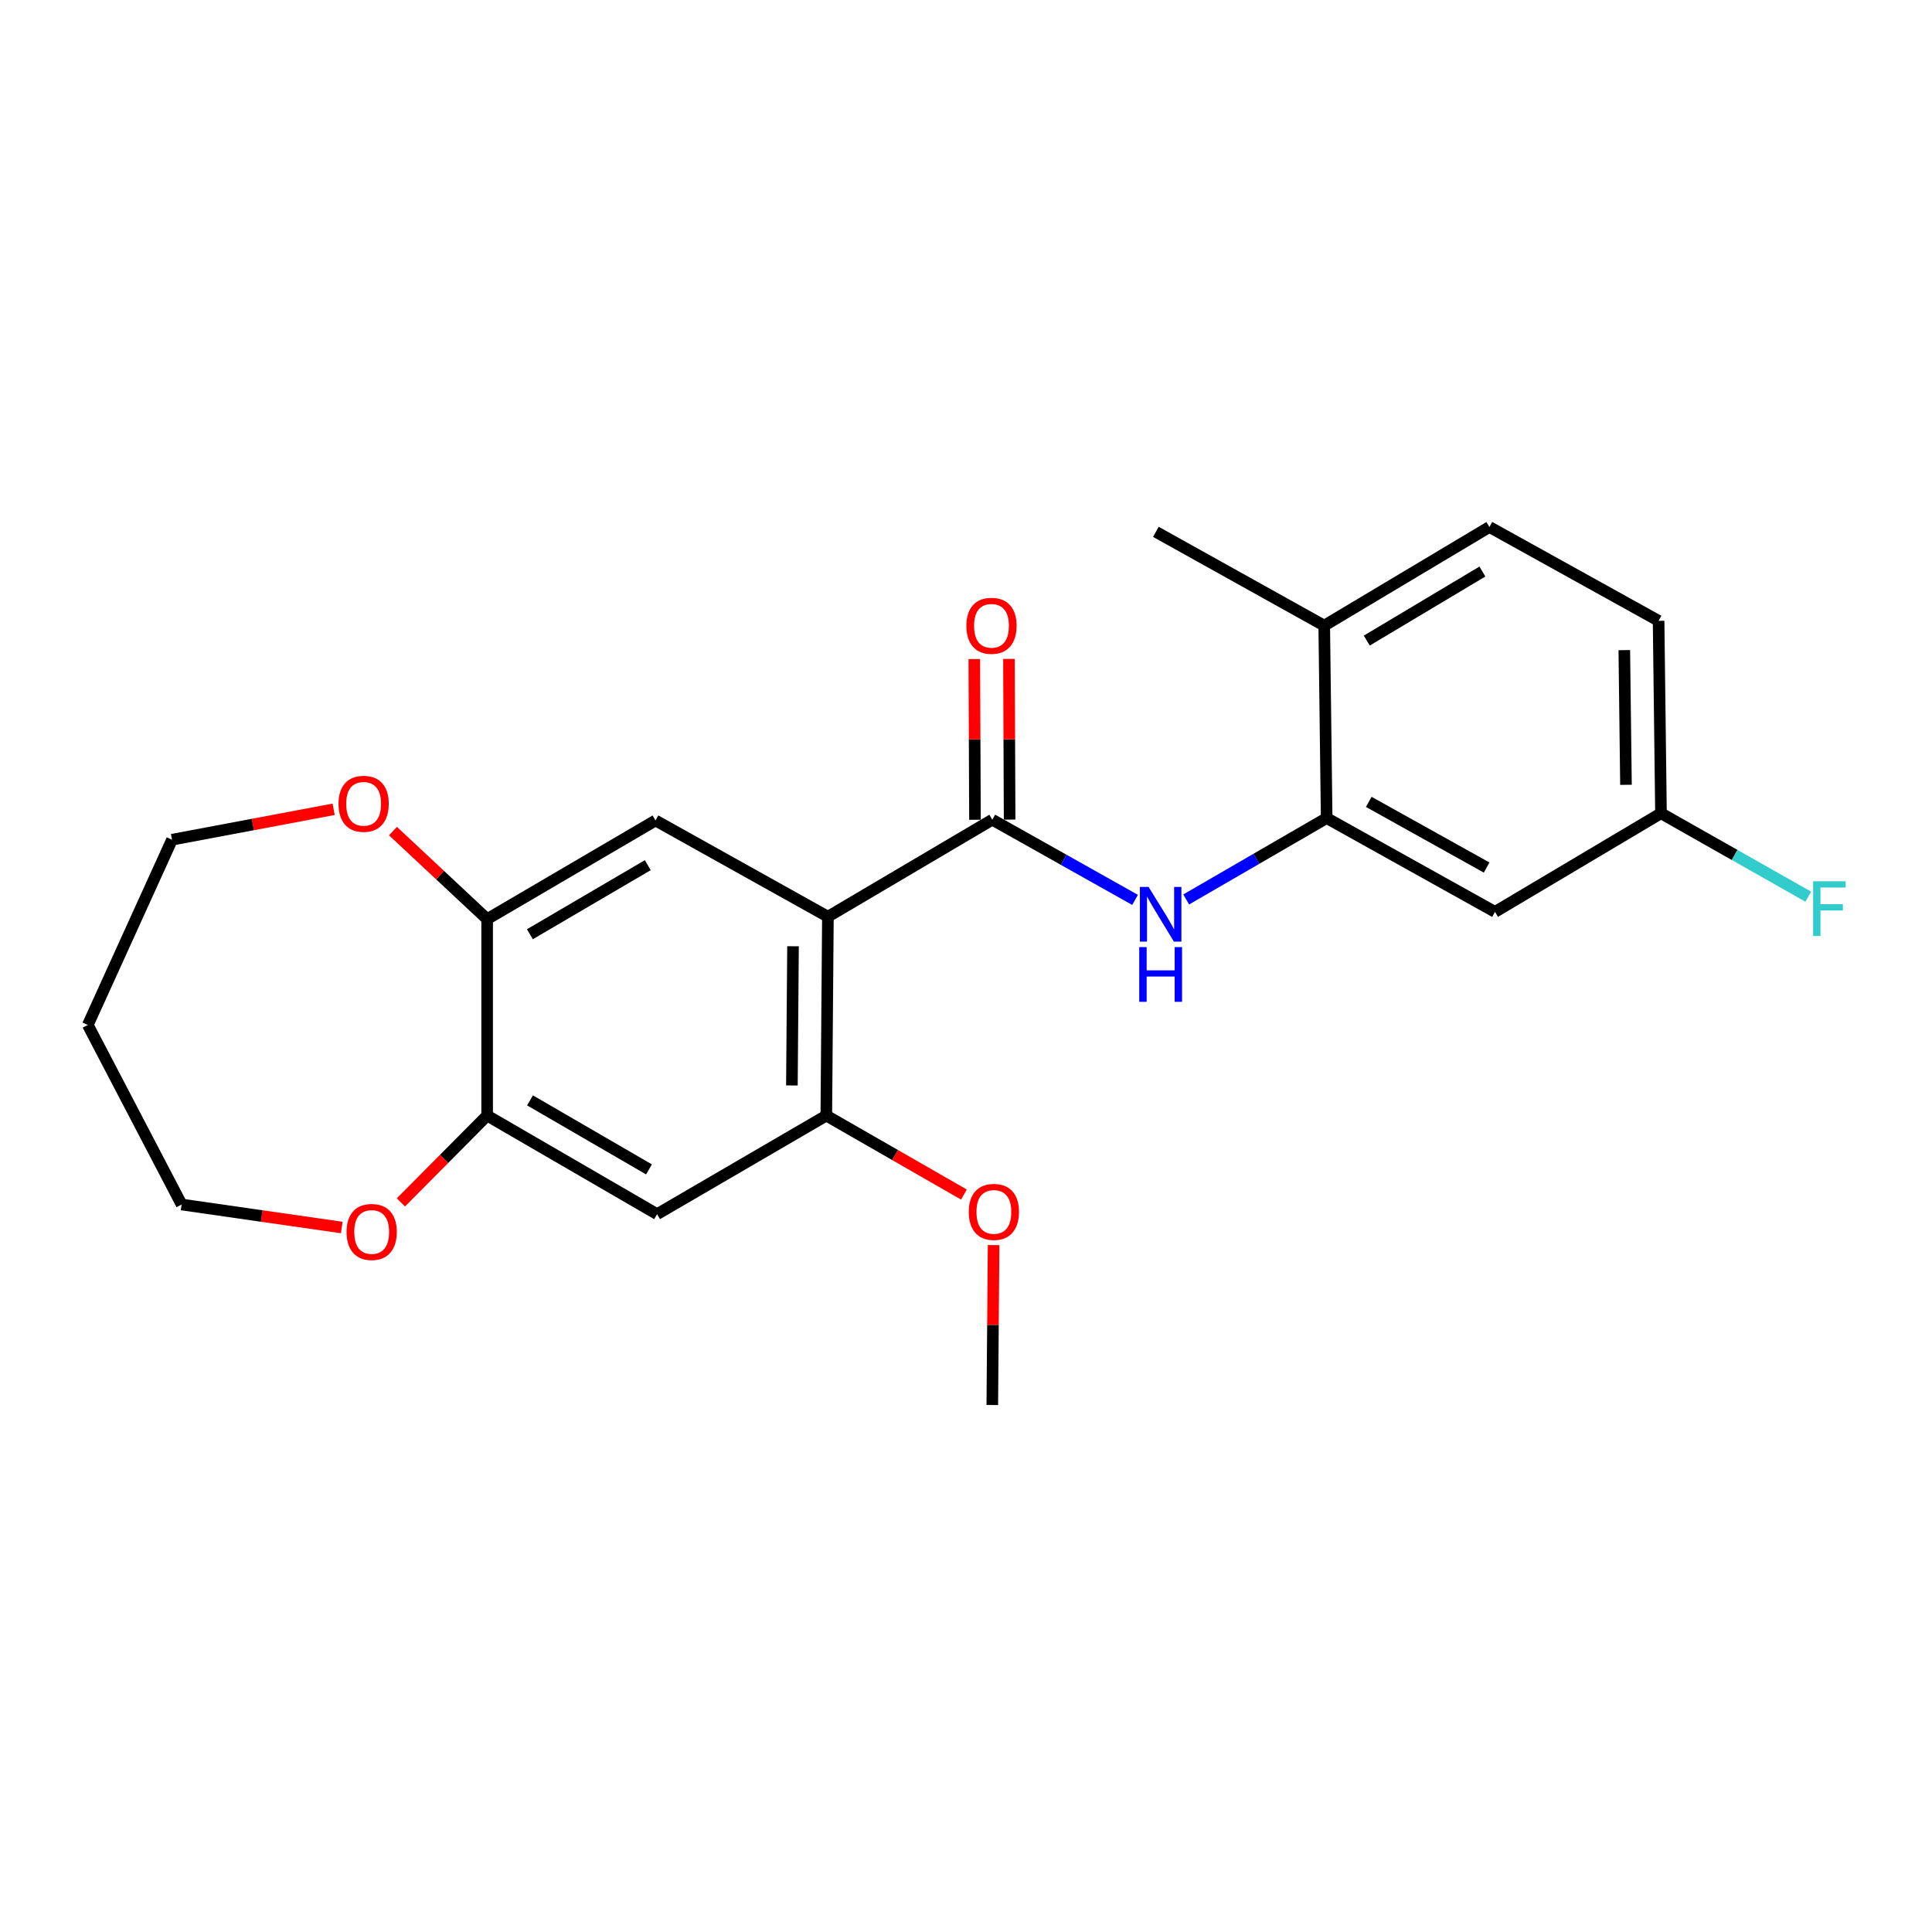 <?xml version='1.0' encoding='iso-8859-1'?>
<svg version='1.1' baseProfile='full'
              xmlns='http://www.w3.org/2000/svg'
                      xmlns:rdkit='http://www.rdkit.org/xml'
                      xmlns:xlink='http://www.w3.org/1999/xlink'
                  xml:space='preserve'
width='1000px' height='1000px' viewBox='0 0 1000 1000'>
<!-- END OF HEADER -->
<rect style='opacity:1.0;fill:#FFFFFF;stroke:none' width='1000' height='1000' x='0' y='0'> </rect>
<path class='bond-0' d='M 428.523,474.481 L 513.611,424.269' style='fill:none;fill-rule:evenodd;stroke:#000000;stroke-width:6px;stroke-linecap:butt;stroke-linejoin:miter;stroke-opacity:1' />
<path class='bond-2' d='M 428.523,474.481 L 427.696,577.415' style='fill:none;fill-rule:evenodd;stroke:#000000;stroke-width:6px;stroke-linecap:butt;stroke-linejoin:miter;stroke-opacity:1' />
<path class='bond-2' d='M 410.464,489.777 L 409.885,561.831' style='fill:none;fill-rule:evenodd;stroke:#000000;stroke-width:6px;stroke-linecap:butt;stroke-linejoin:miter;stroke-opacity:1' />
<path class='bond-3' d='M 428.523,474.481 L 339.29,424.678' style='fill:none;fill-rule:evenodd;stroke:#000000;stroke-width:6px;stroke-linecap:butt;stroke-linejoin:miter;stroke-opacity:1' />
<path class='bond-1' d='M 513.611,424.269 L 550.562,445.028' style='fill:none;fill-rule:evenodd;stroke:#000000;stroke-width:6px;stroke-linecap:butt;stroke-linejoin:miter;stroke-opacity:1' />
<path class='bond-1' d='M 550.562,445.028 L 587.513,465.788' style='fill:none;fill-rule:evenodd;stroke:#0000FF;stroke-width:6px;stroke-linecap:butt;stroke-linejoin:miter;stroke-opacity:1' />
<path class='bond-9' d='M 522.579,424.232 L 522.406,382.646' style='fill:none;fill-rule:evenodd;stroke:#000000;stroke-width:6px;stroke-linecap:butt;stroke-linejoin:miter;stroke-opacity:1' />
<path class='bond-9' d='M 522.406,382.646 L 522.233,341.06' style='fill:none;fill-rule:evenodd;stroke:#FF0000;stroke-width:6px;stroke-linecap:butt;stroke-linejoin:miter;stroke-opacity:1' />
<path class='bond-9' d='M 504.643,424.306 L 504.47,382.72' style='fill:none;fill-rule:evenodd;stroke:#000000;stroke-width:6px;stroke-linecap:butt;stroke-linejoin:miter;stroke-opacity:1' />
<path class='bond-9' d='M 504.47,382.72 L 504.296,341.134' style='fill:none;fill-rule:evenodd;stroke:#FF0000;stroke-width:6px;stroke-linecap:butt;stroke-linejoin:miter;stroke-opacity:1' />
<path class='bond-4' d='M 613.974,465.563 L 650.325,444.497' style='fill:none;fill-rule:evenodd;stroke:#0000FF;stroke-width:6px;stroke-linecap:butt;stroke-linejoin:miter;stroke-opacity:1' />
<path class='bond-4' d='M 650.325,444.497 L 686.676,423.432' style='fill:none;fill-rule:evenodd;stroke:#000000;stroke-width:6px;stroke-linecap:butt;stroke-linejoin:miter;stroke-opacity:1' />
<path class='bond-5' d='M 427.696,577.415 L 340.108,628.444' style='fill:none;fill-rule:evenodd;stroke:#000000;stroke-width:6px;stroke-linecap:butt;stroke-linejoin:miter;stroke-opacity:1' />
<path class='bond-15' d='M 427.696,577.415 L 463.312,597.858' style='fill:none;fill-rule:evenodd;stroke:#000000;stroke-width:6px;stroke-linecap:butt;stroke-linejoin:miter;stroke-opacity:1' />
<path class='bond-15' d='M 463.312,597.858 L 498.928,618.301' style='fill:none;fill-rule:evenodd;stroke:#FF0000;stroke-width:6px;stroke-linecap:butt;stroke-linejoin:miter;stroke-opacity:1' />
<path class='bond-6' d='M 339.29,424.678 L 252.14,475.736' style='fill:none;fill-rule:evenodd;stroke:#000000;stroke-width:6px;stroke-linecap:butt;stroke-linejoin:miter;stroke-opacity:1' />
<path class='bond-6' d='M 335.285,447.812 L 274.279,483.553' style='fill:none;fill-rule:evenodd;stroke:#000000;stroke-width:6px;stroke-linecap:butt;stroke-linejoin:miter;stroke-opacity:1' />
<path class='bond-8' d='M 686.676,423.432 L 773.816,471.99' style='fill:none;fill-rule:evenodd;stroke:#000000;stroke-width:6px;stroke-linecap:butt;stroke-linejoin:miter;stroke-opacity:1' />
<path class='bond-8' d='M 708.478,415.048 L 769.476,449.038' style='fill:none;fill-rule:evenodd;stroke:#000000;stroke-width:6px;stroke-linecap:butt;stroke-linejoin:miter;stroke-opacity:1' />
<path class='bond-10' d='M 686.676,423.432 L 685.421,323.826' style='fill:none;fill-rule:evenodd;stroke:#000000;stroke-width:6px;stroke-linecap:butt;stroke-linejoin:miter;stroke-opacity:1' />
<path class='bond-23' d='M 340.108,628.444 L 252.14,577.415' style='fill:none;fill-rule:evenodd;stroke:#000000;stroke-width:6px;stroke-linecap:butt;stroke-linejoin:miter;stroke-opacity:1' />
<path class='bond-23' d='M 335.912,605.274 L 274.335,569.554' style='fill:none;fill-rule:evenodd;stroke:#000000;stroke-width:6px;stroke-linecap:butt;stroke-linejoin:miter;stroke-opacity:1' />
<path class='bond-7' d='M 252.14,475.736 L 252.14,577.415' style='fill:none;fill-rule:evenodd;stroke:#000000;stroke-width:6px;stroke-linecap:butt;stroke-linejoin:miter;stroke-opacity:1' />
<path class='bond-11' d='M 252.14,475.736 L 227.773,452.953' style='fill:none;fill-rule:evenodd;stroke:#000000;stroke-width:6px;stroke-linecap:butt;stroke-linejoin:miter;stroke-opacity:1' />
<path class='bond-11' d='M 227.773,452.953 L 203.405,430.169' style='fill:none;fill-rule:evenodd;stroke:#FF0000;stroke-width:6px;stroke-linecap:butt;stroke-linejoin:miter;stroke-opacity:1' />
<path class='bond-12' d='M 252.14,577.415 L 229.821,599.886' style='fill:none;fill-rule:evenodd;stroke:#000000;stroke-width:6px;stroke-linecap:butt;stroke-linejoin:miter;stroke-opacity:1' />
<path class='bond-12' d='M 229.821,599.886 L 207.502,622.358' style='fill:none;fill-rule:evenodd;stroke:#FF0000;stroke-width:6px;stroke-linecap:butt;stroke-linejoin:miter;stroke-opacity:1' />
<path class='bond-14' d='M 773.816,471.99 L 859.721,420.941' style='fill:none;fill-rule:evenodd;stroke:#000000;stroke-width:6px;stroke-linecap:butt;stroke-linejoin:miter;stroke-opacity:1' />
<path class='bond-13' d='M 685.421,323.826 L 770.917,272.767' style='fill:none;fill-rule:evenodd;stroke:#000000;stroke-width:6px;stroke-linecap:butt;stroke-linejoin:miter;stroke-opacity:1' />
<path class='bond-13' d='M 707.441,331.566 L 767.289,295.825' style='fill:none;fill-rule:evenodd;stroke:#000000;stroke-width:6px;stroke-linecap:butt;stroke-linejoin:miter;stroke-opacity:1' />
<path class='bond-21' d='M 685.421,323.826 L 598.28,275.279' style='fill:none;fill-rule:evenodd;stroke:#000000;stroke-width:6px;stroke-linecap:butt;stroke-linejoin:miter;stroke-opacity:1' />
<path class='bond-19' d='M 172.694,418.89 L 130.862,426.761' style='fill:none;fill-rule:evenodd;stroke:#FF0000;stroke-width:6px;stroke-linecap:butt;stroke-linejoin:miter;stroke-opacity:1' />
<path class='bond-19' d='M 130.862,426.761 L 89.03,434.632' style='fill:none;fill-rule:evenodd;stroke:#000000;stroke-width:6px;stroke-linecap:butt;stroke-linejoin:miter;stroke-opacity:1' />
<path class='bond-20' d='M 176.898,635.357 L 135.45,629.404' style='fill:none;fill-rule:evenodd;stroke:#FF0000;stroke-width:6px;stroke-linecap:butt;stroke-linejoin:miter;stroke-opacity:1' />
<path class='bond-20' d='M 135.45,629.404 L 94.002,623.451' style='fill:none;fill-rule:evenodd;stroke:#000000;stroke-width:6px;stroke-linecap:butt;stroke-linejoin:miter;stroke-opacity:1' />
<path class='bond-16' d='M 770.917,272.767 L 858.486,321.335' style='fill:none;fill-rule:evenodd;stroke:#000000;stroke-width:6px;stroke-linecap:butt;stroke-linejoin:miter;stroke-opacity:1' />
<path class='bond-17' d='M 859.721,420.941 L 897.844,442.53' style='fill:none;fill-rule:evenodd;stroke:#000000;stroke-width:6px;stroke-linecap:butt;stroke-linejoin:miter;stroke-opacity:1' />
<path class='bond-17' d='M 897.844,442.53 L 935.967,464.119' style='fill:none;fill-rule:evenodd;stroke:#33CCCC;stroke-width:6px;stroke-linecap:butt;stroke-linejoin:miter;stroke-opacity:1' />
<path class='bond-25' d='M 859.721,420.941 L 858.486,321.335' style='fill:none;fill-rule:evenodd;stroke:#000000;stroke-width:6px;stroke-linecap:butt;stroke-linejoin:miter;stroke-opacity:1' />
<path class='bond-25' d='M 841.601,406.222 L 840.736,336.498' style='fill:none;fill-rule:evenodd;stroke:#000000;stroke-width:6px;stroke-linecap:butt;stroke-linejoin:miter;stroke-opacity:1' />
<path class='bond-22' d='M 514.287,644.459 L 513.949,685.846' style='fill:none;fill-rule:evenodd;stroke:#FF0000;stroke-width:6px;stroke-linecap:butt;stroke-linejoin:miter;stroke-opacity:1' />
<path class='bond-22' d='M 513.949,685.846 L 513.611,727.233' style='fill:none;fill-rule:evenodd;stroke:#000000;stroke-width:6px;stroke-linecap:butt;stroke-linejoin:miter;stroke-opacity:1' />
<path class='bond-18' d='M 45.455,530.512 L 89.03,434.632' style='fill:none;fill-rule:evenodd;stroke:#000000;stroke-width:6px;stroke-linecap:butt;stroke-linejoin:miter;stroke-opacity:1' />
<path class='bond-24' d='M 45.455,530.512 L 94.002,623.451' style='fill:none;fill-rule:evenodd;stroke:#000000;stroke-width:6px;stroke-linecap:butt;stroke-linejoin:miter;stroke-opacity:1' />
<path  class='atom-2' d='M 594.491 459.065
L 603.771 474.065
Q 604.691 475.545, 606.171 478.225
Q 607.651 480.905, 607.731 481.065
L 607.731 459.065
L 611.491 459.065
L 611.491 487.385
L 607.611 487.385
L 597.651 470.985
Q 596.491 469.065, 595.251 466.865
Q 594.051 464.665, 593.691 463.985
L 593.691 487.385
L 590.011 487.385
L 590.011 459.065
L 594.491 459.065
' fill='#0000FF'/>
<path  class='atom-2' d='M 589.671 490.217
L 593.511 490.217
L 593.511 502.257
L 607.991 502.257
L 607.991 490.217
L 611.831 490.217
L 611.831 518.537
L 607.991 518.537
L 607.991 505.457
L 593.511 505.457
L 593.511 518.537
L 589.671 518.537
L 589.671 490.217
' fill='#0000FF'/>
<path  class='atom-10' d='M 500.193 323.906
Q 500.193 317.106, 503.553 313.306
Q 506.913 309.506, 513.193 309.506
Q 519.473 309.506, 522.833 313.306
Q 526.193 317.106, 526.193 323.906
Q 526.193 330.786, 522.793 334.706
Q 519.393 338.586, 513.193 338.586
Q 506.953 338.586, 503.553 334.706
Q 500.193 330.826, 500.193 323.906
M 513.193 335.386
Q 517.513 335.386, 519.833 332.506
Q 522.193 329.586, 522.193 323.906
Q 522.193 318.346, 519.833 315.546
Q 517.513 312.706, 513.193 312.706
Q 508.873 312.706, 506.513 315.506
Q 504.193 318.306, 504.193 323.906
Q 504.193 329.626, 506.513 332.506
Q 508.873 335.386, 513.193 335.386
' fill='#FF0000'/>
<path  class='atom-12' d='M 175.217 416.049
Q 175.217 409.249, 178.577 405.449
Q 181.937 401.649, 188.217 401.649
Q 194.497 401.649, 197.857 405.449
Q 201.217 409.249, 201.217 416.049
Q 201.217 422.929, 197.817 426.849
Q 194.417 430.729, 188.217 430.729
Q 181.977 430.729, 178.577 426.849
Q 175.217 422.969, 175.217 416.049
M 188.217 427.529
Q 192.537 427.529, 194.857 424.649
Q 197.217 421.729, 197.217 416.049
Q 197.217 410.489, 194.857 407.689
Q 192.537 404.849, 188.217 404.849
Q 183.897 404.849, 181.537 407.649
Q 179.217 410.449, 179.217 416.049
Q 179.217 421.769, 181.537 424.649
Q 183.897 427.529, 188.217 427.529
' fill='#FF0000'/>
<path  class='atom-13' d='M 179.382 637.661
Q 179.382 630.861, 182.742 627.061
Q 186.102 623.261, 192.382 623.261
Q 198.662 623.261, 202.022 627.061
Q 205.382 630.861, 205.382 637.661
Q 205.382 644.541, 201.982 648.461
Q 198.582 652.341, 192.382 652.341
Q 186.142 652.341, 182.742 648.461
Q 179.382 644.581, 179.382 637.661
M 192.382 649.141
Q 196.702 649.141, 199.022 646.261
Q 201.382 643.341, 201.382 637.661
Q 201.382 632.101, 199.022 629.301
Q 196.702 626.461, 192.382 626.461
Q 188.062 626.461, 185.702 629.261
Q 183.382 632.061, 183.382 637.661
Q 183.382 643.381, 185.702 646.261
Q 188.062 649.141, 192.382 649.141
' fill='#FF0000'/>
<path  class='atom-16' d='M 501.428 627.278
Q 501.428 620.478, 504.788 616.678
Q 508.148 612.878, 514.428 612.878
Q 520.708 612.878, 524.068 616.678
Q 527.428 620.478, 527.428 627.278
Q 527.428 634.158, 524.028 638.078
Q 520.628 641.958, 514.428 641.958
Q 508.188 641.958, 504.788 638.078
Q 501.428 634.198, 501.428 627.278
M 514.428 638.758
Q 518.748 638.758, 521.068 635.878
Q 523.428 632.958, 523.428 627.278
Q 523.428 621.718, 521.068 618.918
Q 518.748 616.078, 514.428 616.078
Q 510.108 616.078, 507.748 618.878
Q 505.428 621.678, 505.428 627.278
Q 505.428 632.998, 507.748 635.878
Q 510.108 638.758, 514.428 638.758
' fill='#FF0000'/>
<path  class='atom-18' d='M 938.471 456.146
L 955.311 456.146
L 955.311 459.386
L 942.271 459.386
L 942.271 467.986
L 953.871 467.986
L 953.871 471.266
L 942.271 471.266
L 942.271 484.466
L 938.471 484.466
L 938.471 456.146
' fill='#33CCCC'/>
</svg>

